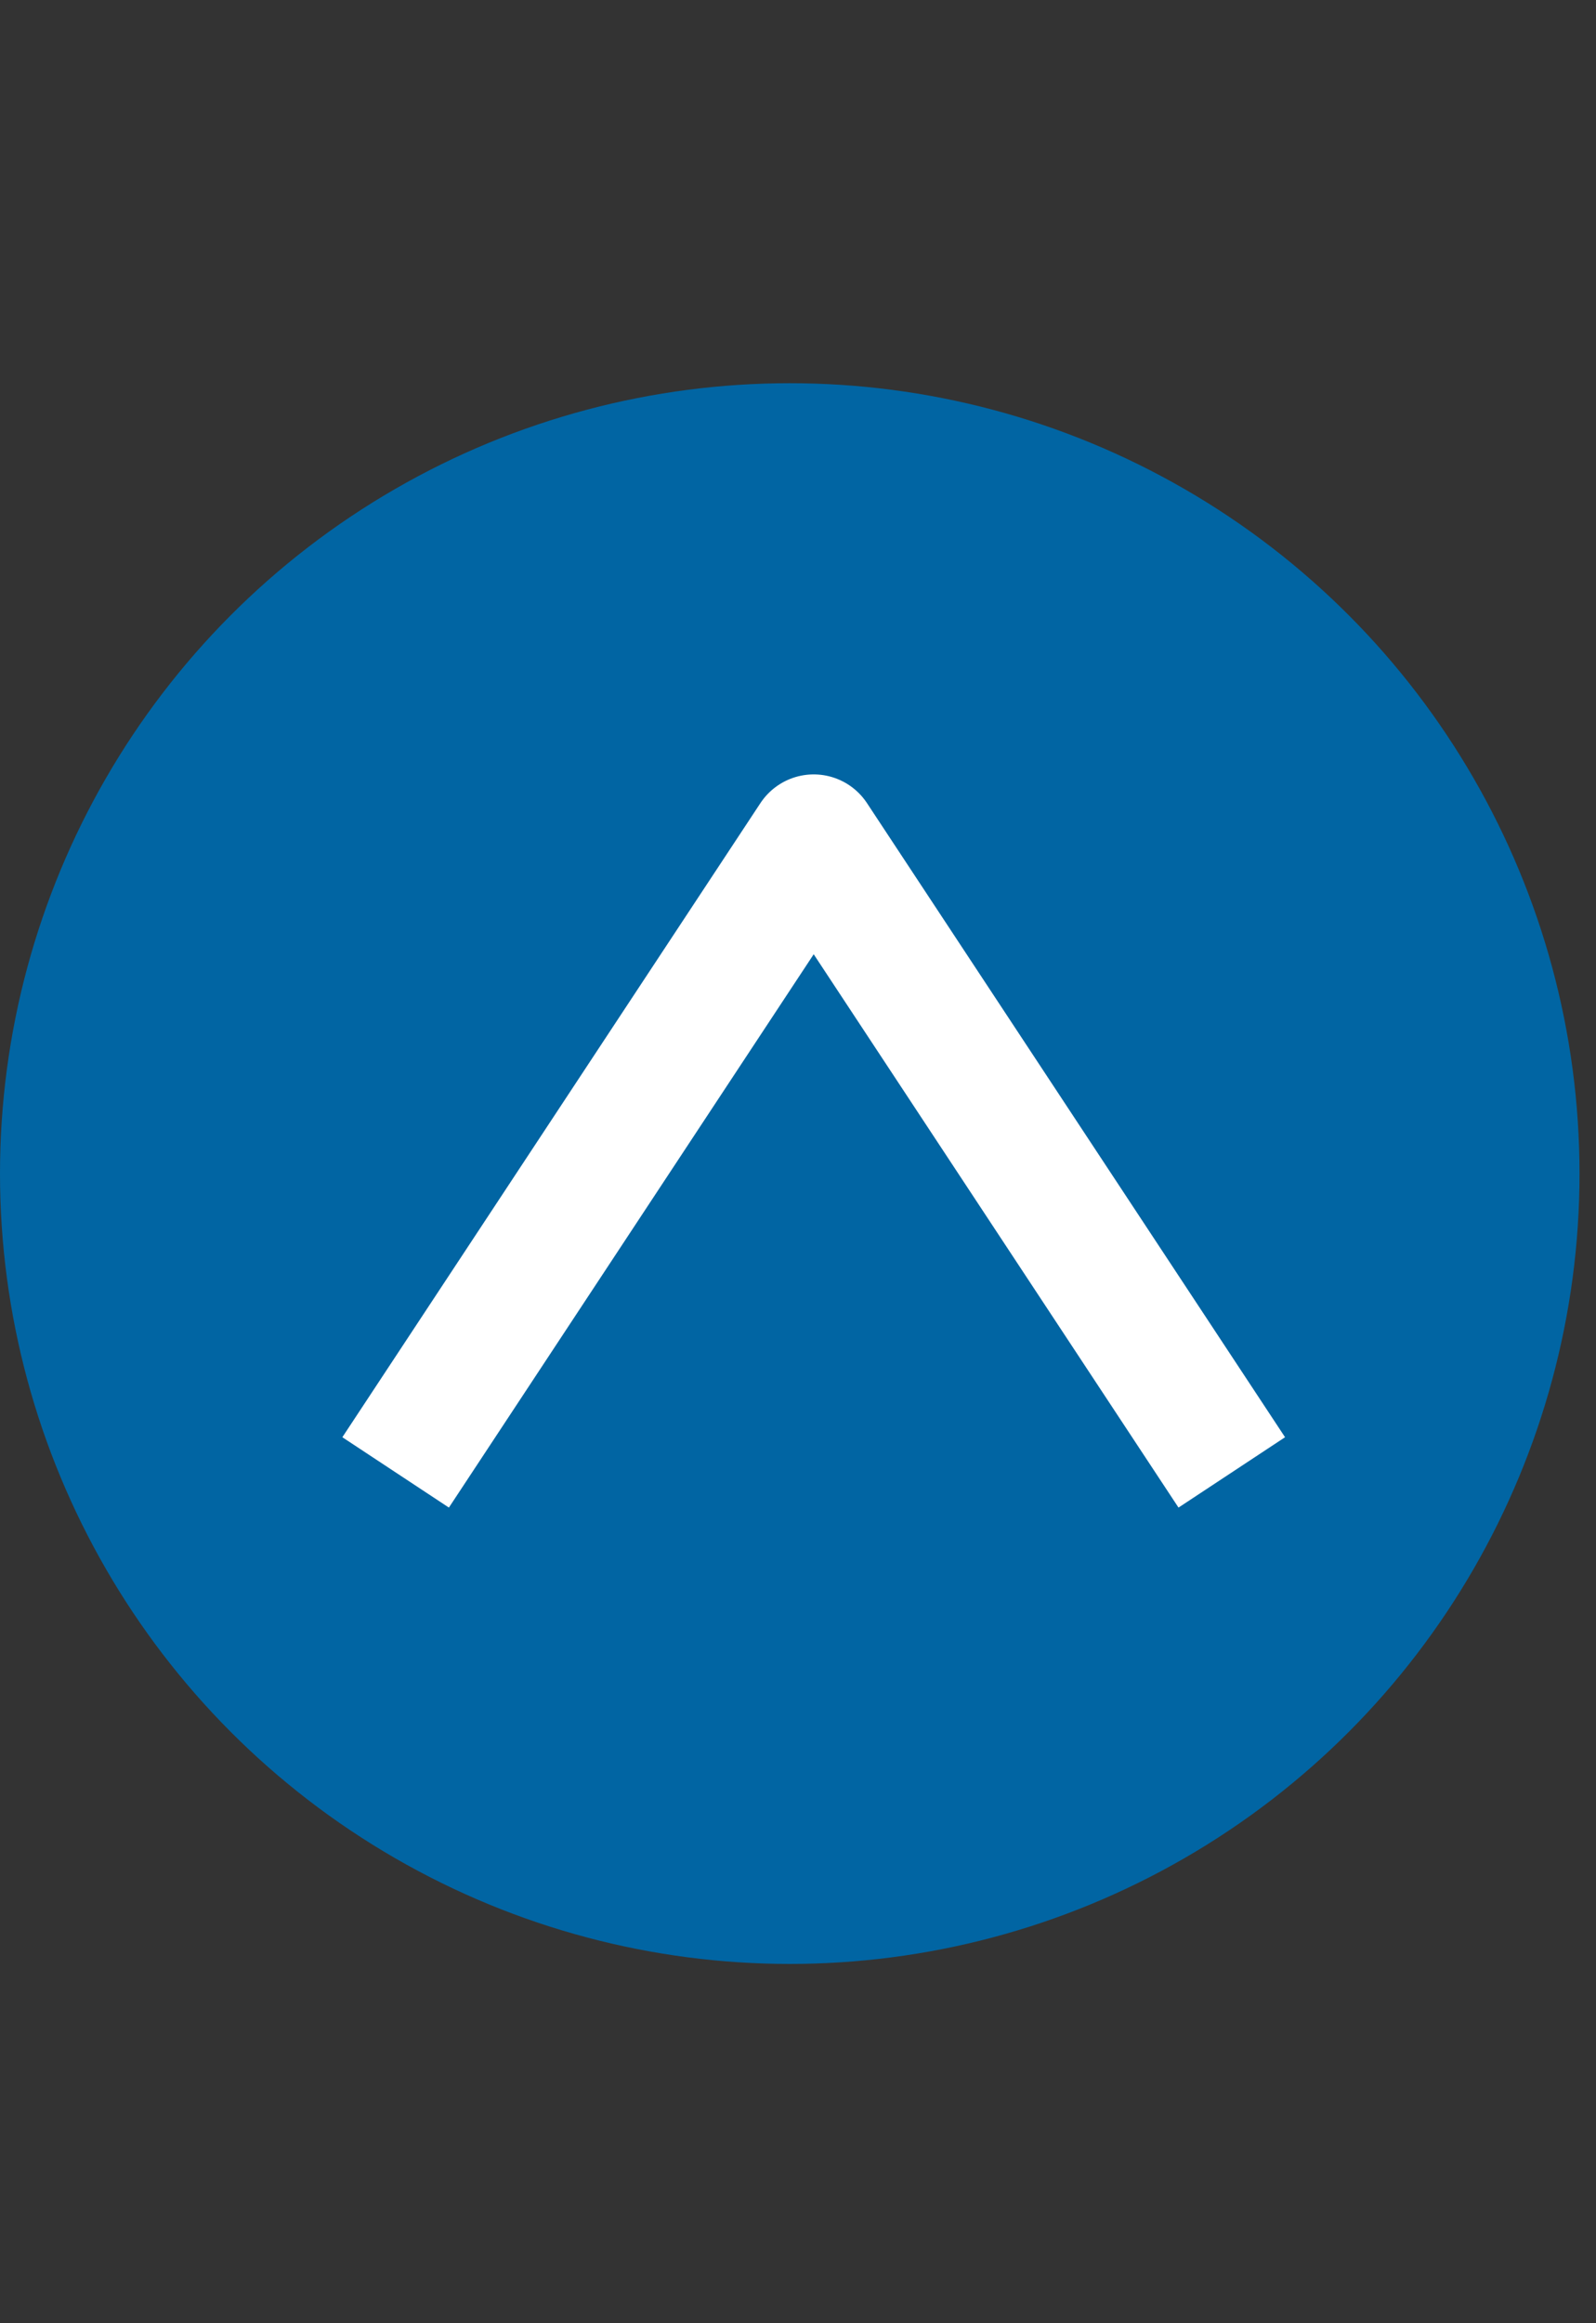 <svg width="55" height="80" viewBox="0 0 55 80" fill="none" xmlns="http://www.w3.org/2000/svg">
<rect x="0" y="0" width="55" height="80" fill="#333333" stroke="none"/>
<circle cx="27.216" cy="40.412" r="27.216" fill="#0165A3"/>
<path d="M14.845 48.866L28.041 28.866L41.237 48.866" stroke="white" stroke-width="4.399" stroke-linecap="square" stroke-linejoin="round"/>
</svg>
